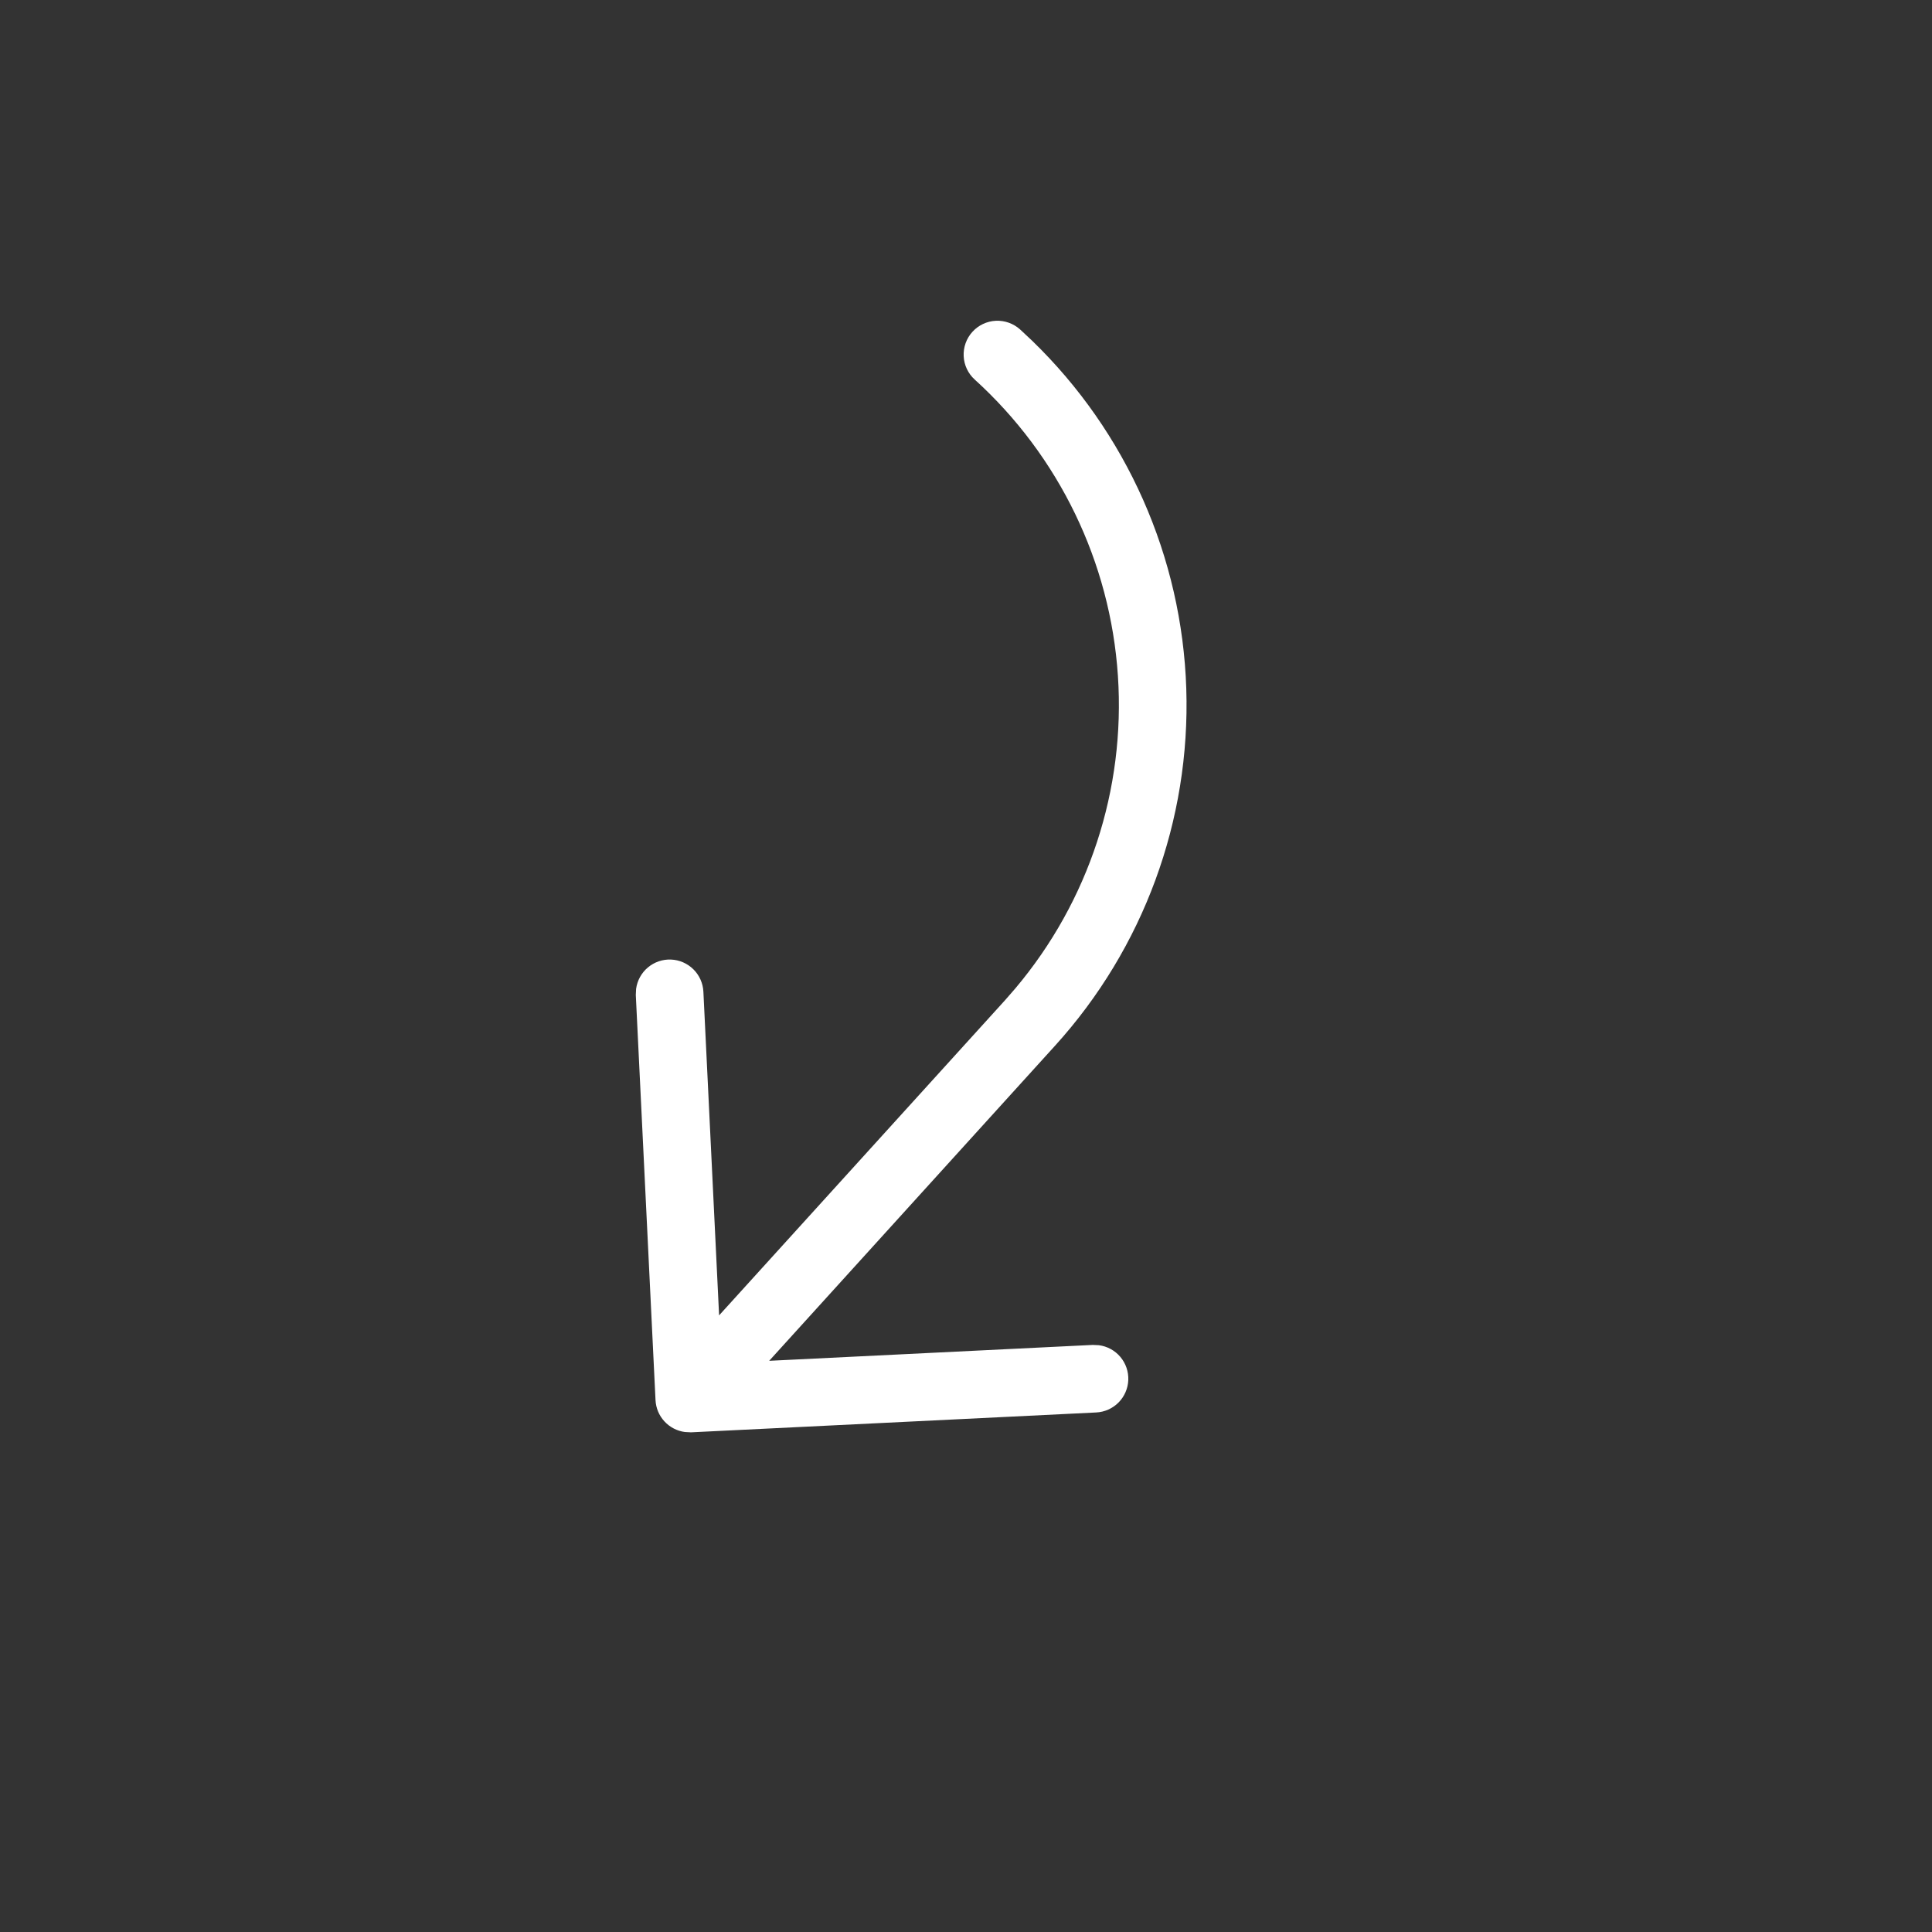 <?xml version="1.0" encoding="UTF-8"?> <svg xmlns="http://www.w3.org/2000/svg" width="54" height="54" viewBox="0 0 54 54" fill="none"><rect x="0" y="0" width="54" height="54" fill="#333333" stroke="none"/> <path d="M20.099 36.765L19.66 27.717C19.648 27.482 19.549 27.259 19.381 27.093C19.213 26.927 18.99 26.829 18.754 26.82C18.518 26.81 18.288 26.89 18.107 27.042C17.927 27.194 17.81 27.408 17.779 27.642L17.771 27.811L18.322 39.135C18.333 39.356 18.421 39.566 18.571 39.728C18.721 39.891 18.923 39.996 19.142 40.025L19.313 40.034L30.636 39.479C30.872 39.468 31.095 39.369 31.262 39.202C31.428 39.035 31.526 38.811 31.536 38.575C31.546 38.339 31.467 38.108 31.315 37.927C31.163 37.746 30.948 37.629 30.714 37.599L30.543 37.591L21.499 38.035L29.488 29.229C31.961 26.504 33.276 22.924 33.157 19.247C33.037 15.57 31.492 12.083 28.849 9.524L28.514 9.21C28.328 9.042 28.083 8.954 27.833 8.966C27.583 8.978 27.348 9.089 27.179 9.275C27.011 9.46 26.923 9.705 26.935 9.956C26.947 10.206 27.058 10.441 27.244 10.609C29.6 12.747 31.035 15.715 31.246 18.889C31.458 22.063 30.43 25.195 28.378 27.627L28.089 27.959L20.099 36.765Z" fill="white"></path> </svg> 